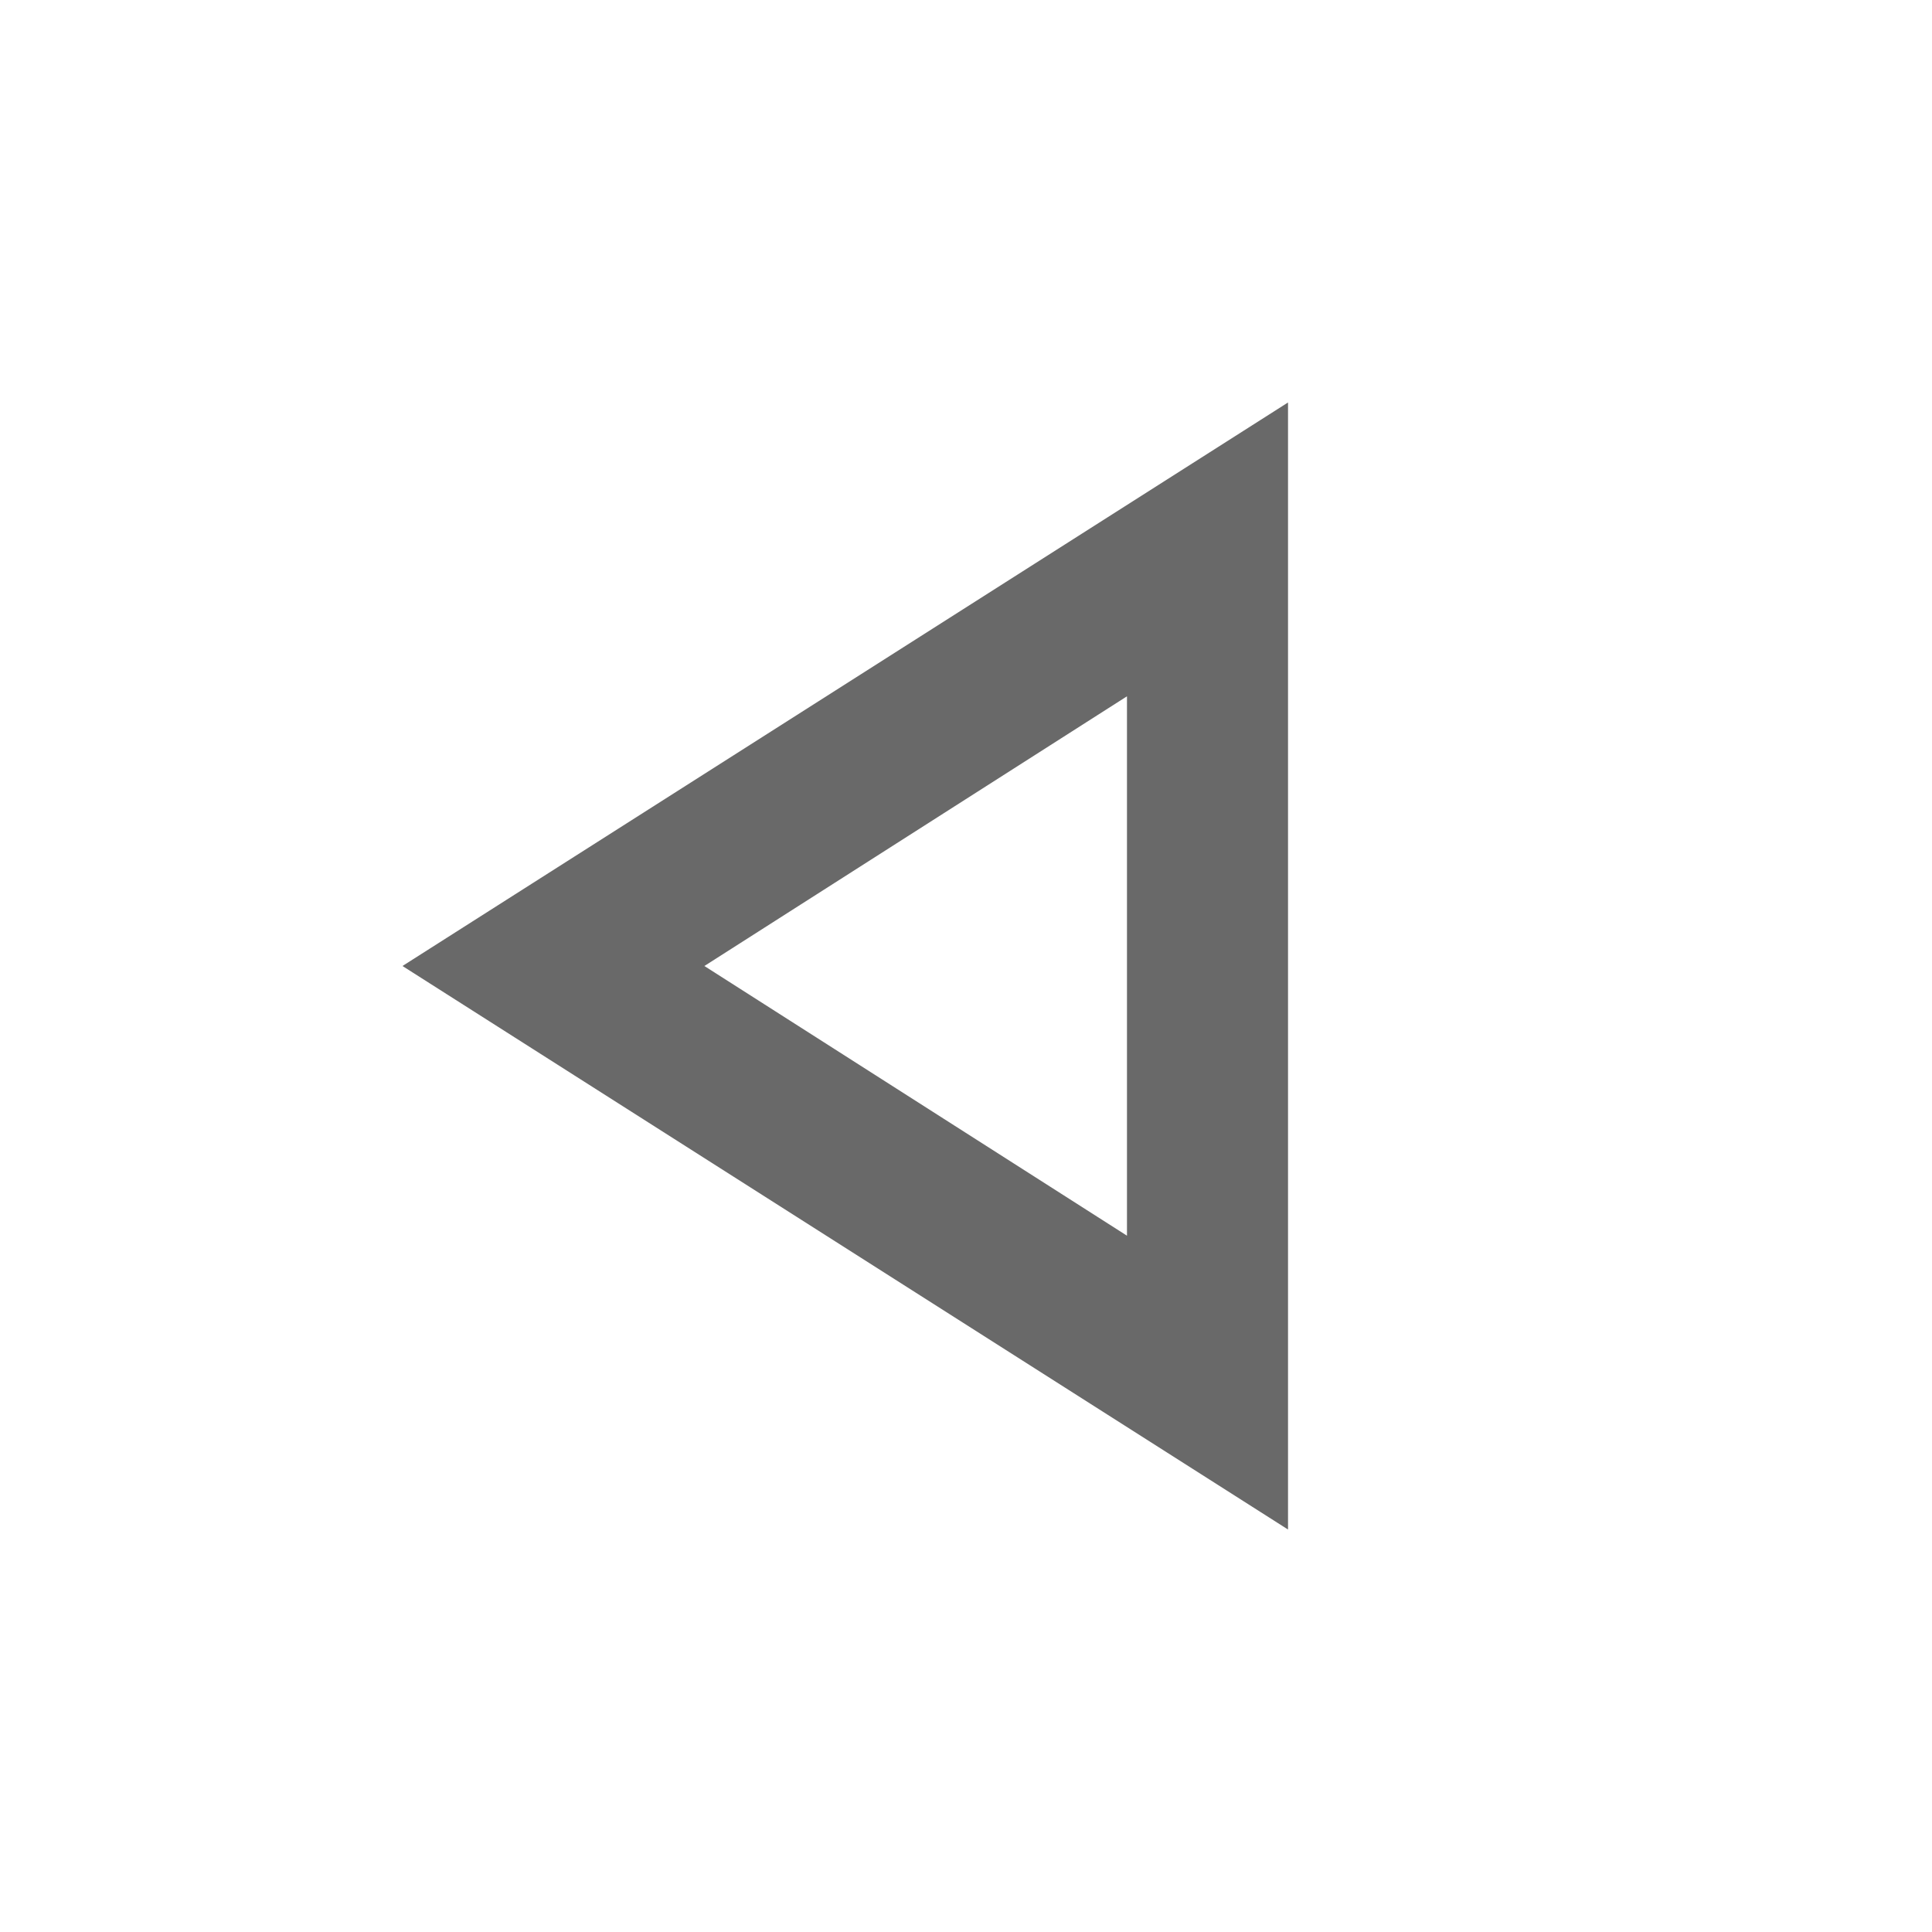 <svg width="22" height="22" viewBox="0 0 22 22" fill="none" xmlns="http://www.w3.org/2000/svg">
<path d="M14.667 4.583V17.417L4.583 11L14.667 4.583ZM12.833 7.929L8.021 11L12.833 14.071V7.929Z" fill="#696969"/>
</svg>
